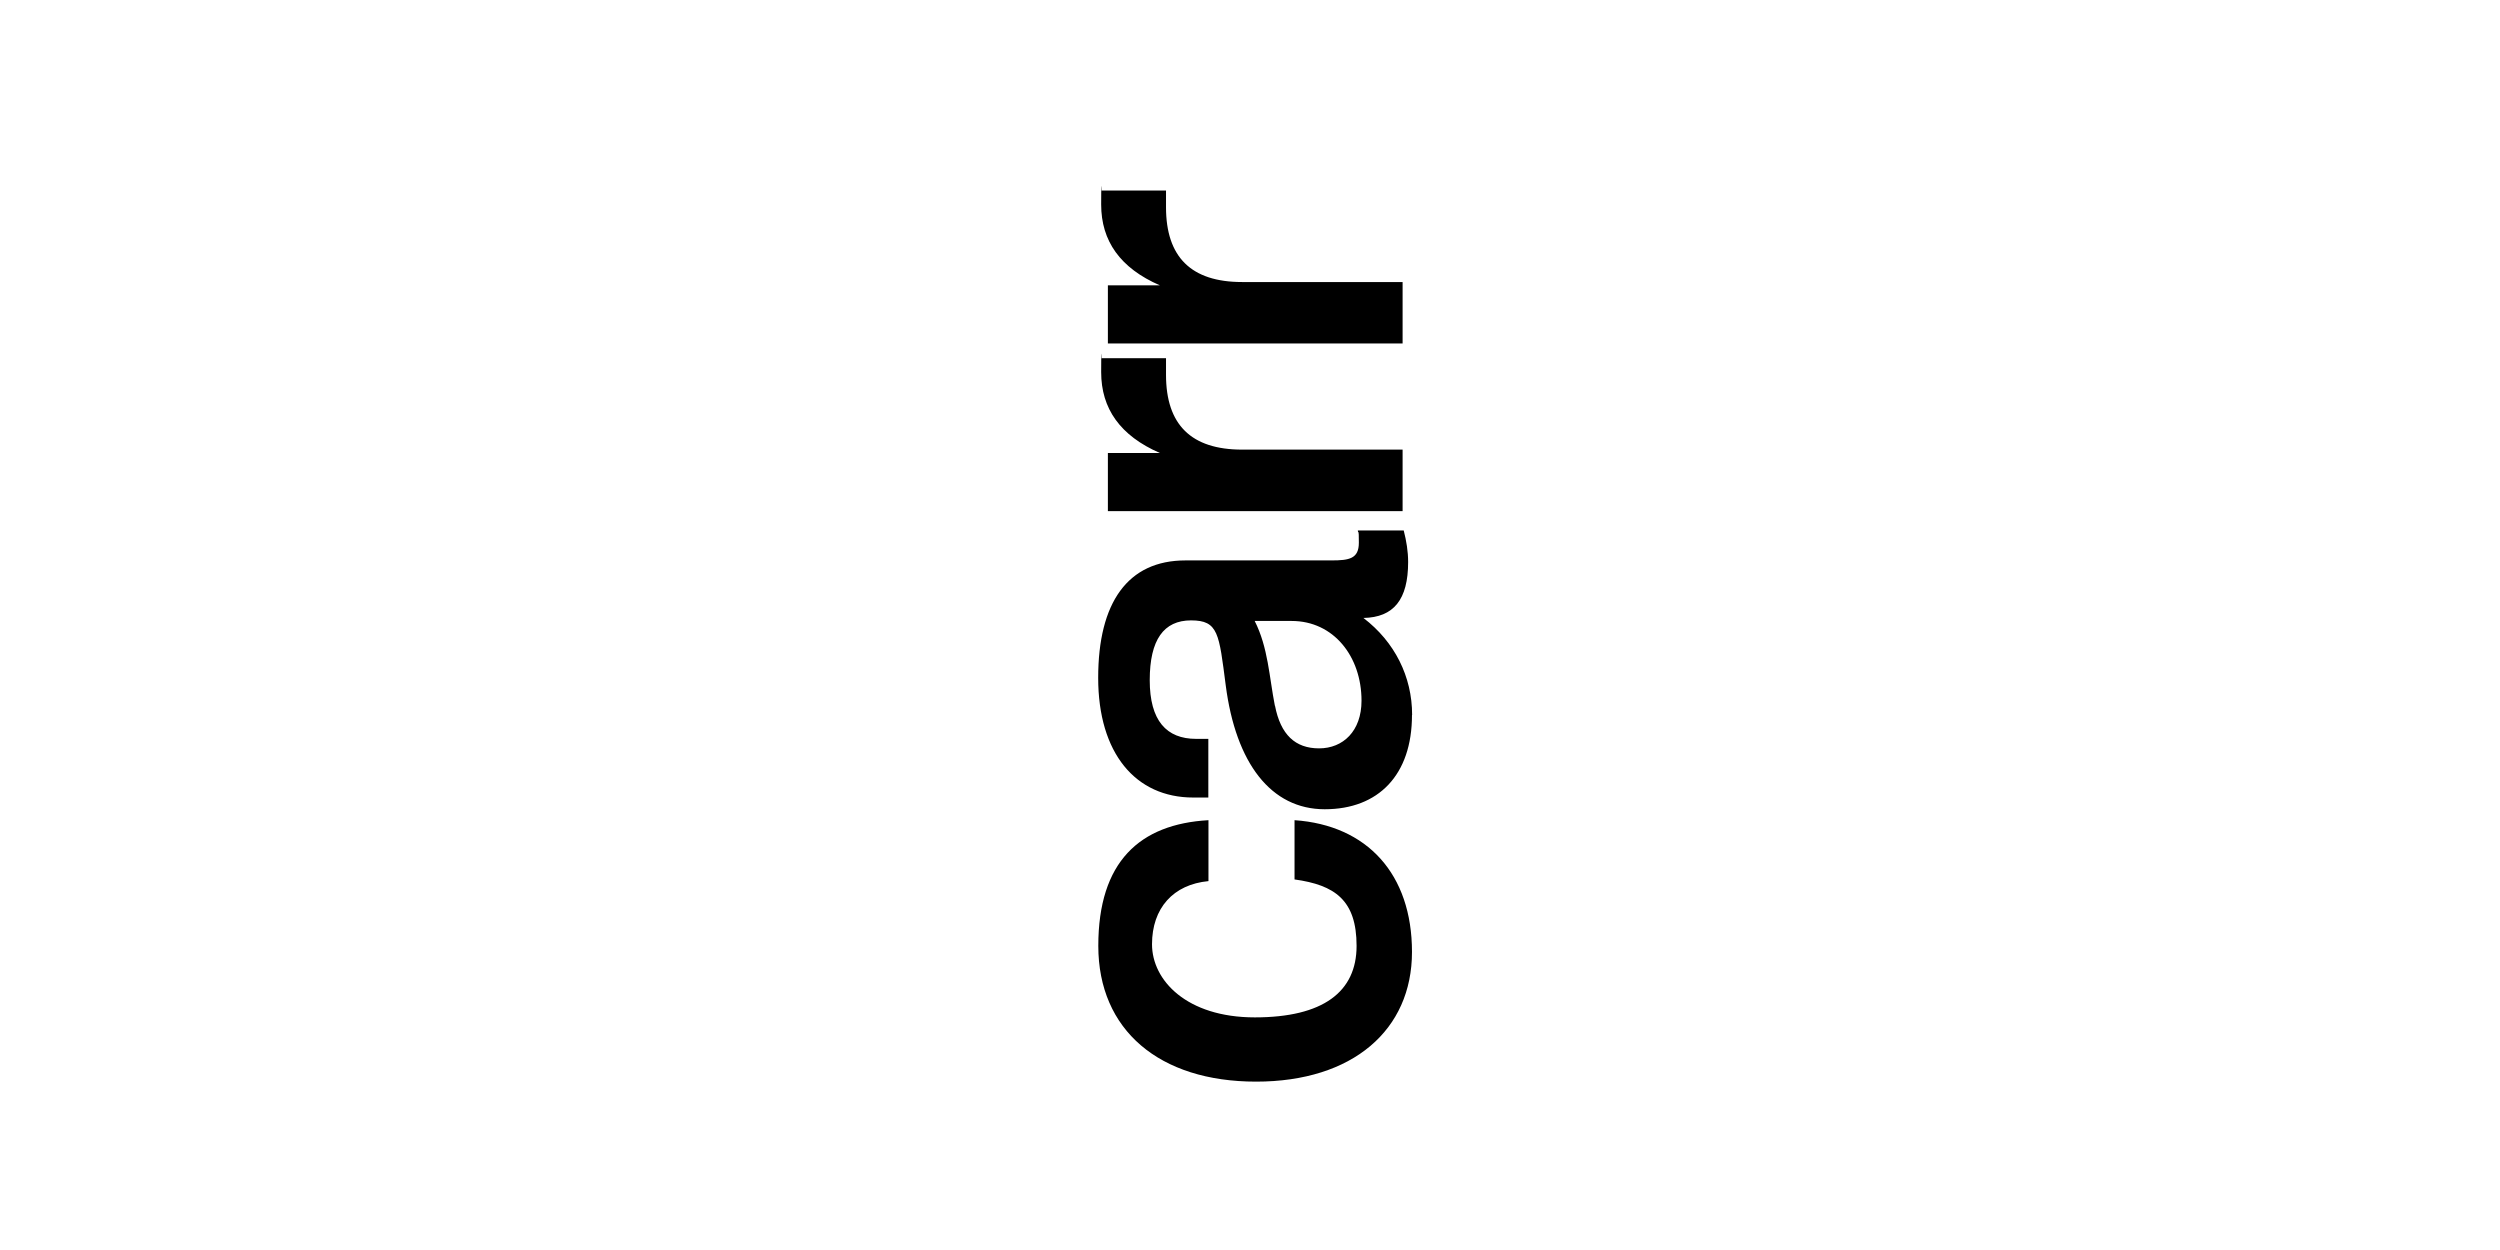 <?xml version="1.0" encoding="UTF-8"?> <svg xmlns="http://www.w3.org/2000/svg" xmlns:xlink="http://www.w3.org/1999/xlink" width="200" zoomAndPan="magnify" viewBox="0 0 150 75" height="100" preserveAspectRatio="xMidYMid meet" version="1.0"><path fill="#000000" d="M 72.508 52.867 C 70.395 53.066 69.121 54.488 69.121 56.656 C 69.121 58.82 71.199 61.043 75.289 61.043 C 79.383 61.043 81.395 59.512 81.395 56.754 C 81.395 54 80.086 53.102 77.672 52.766 L 77.672 49.211 C 82.027 49.512 84.719 52.438 84.719 57.117 C 84.719 61.797 81.168 64.898 75.363 64.898 C 69.559 64.898 65.898 61.805 65.898 56.754 C 65.898 51.703 68.379 49.445 72.508 49.211 Z M 72.508 52.867 " fill-opacity="1" fill-rule="nonzero"></path><path fill="#000000" d="M 84.719 42.906 C 84.719 46.496 82.707 48.555 79.484 48.555 C 76.262 48.555 74.148 45.801 73.543 41.113 C 73.141 38.02 73.105 37.223 71.465 37.223 C 69.824 37.223 68.984 38.383 68.984 40.812 C 68.984 43.242 69.988 44.332 71.766 44.332 L 72.5 44.332 L 72.5 47.852 L 71.594 47.852 C 68.133 47.852 65.891 45.195 65.891 40.672 C 65.891 36.148 67.668 33.625 71.125 33.625 L 79.887 33.625 C 80.957 33.625 81.531 33.523 81.531 32.562 C 81.531 31.602 81.496 32.102 81.469 31.828 L 84.223 31.828 C 84.387 32.465 84.488 33.09 84.488 33.723 C 84.488 35.984 83.617 37.043 81.805 37.078 C 83.684 38.512 84.727 40.598 84.727 42.891 Z M 76.5 42.344 C 76.836 44.074 77.707 44.902 79.145 44.902 C 80.582 44.902 81.691 43.867 81.691 42.043 C 81.691 39.387 80.016 37.258 77.5 37.258 L 75.281 37.258 C 76.09 38.852 76.152 40.613 76.492 42.344 Z M 76.5 42.344 " fill-opacity="1" fill-rule="nonzero"></path><path fill="#000000" d="M 69.961 21.492 L 69.961 22.492 C 69.961 25.484 71.473 26.977 74.527 26.977 L 84.156 26.977 L 84.156 30.668 L 66.473 30.668 L 66.473 27.18 L 69.594 27.18 C 67.215 26.145 66.07 24.52 66.07 22.328 C 66.07 20.133 66.105 21.965 66.105 21.492 Z M 69.961 21.492 " fill-opacity="1" fill-rule="nonzero"></path><path fill="#000000" d="M 69.961 11.434 L 69.961 12.434 C 69.961 15.426 71.473 16.922 74.527 16.922 L 84.156 16.922 L 84.156 20.609 L 66.473 20.609 L 66.473 17.121 L 69.594 17.121 C 67.215 16.086 66.07 14.461 66.07 12.27 C 66.07 10.074 66.105 11.906 66.105 11.434 Z M 69.961 11.434 " fill-opacity="1" fill-rule="nonzero"></path></svg> 